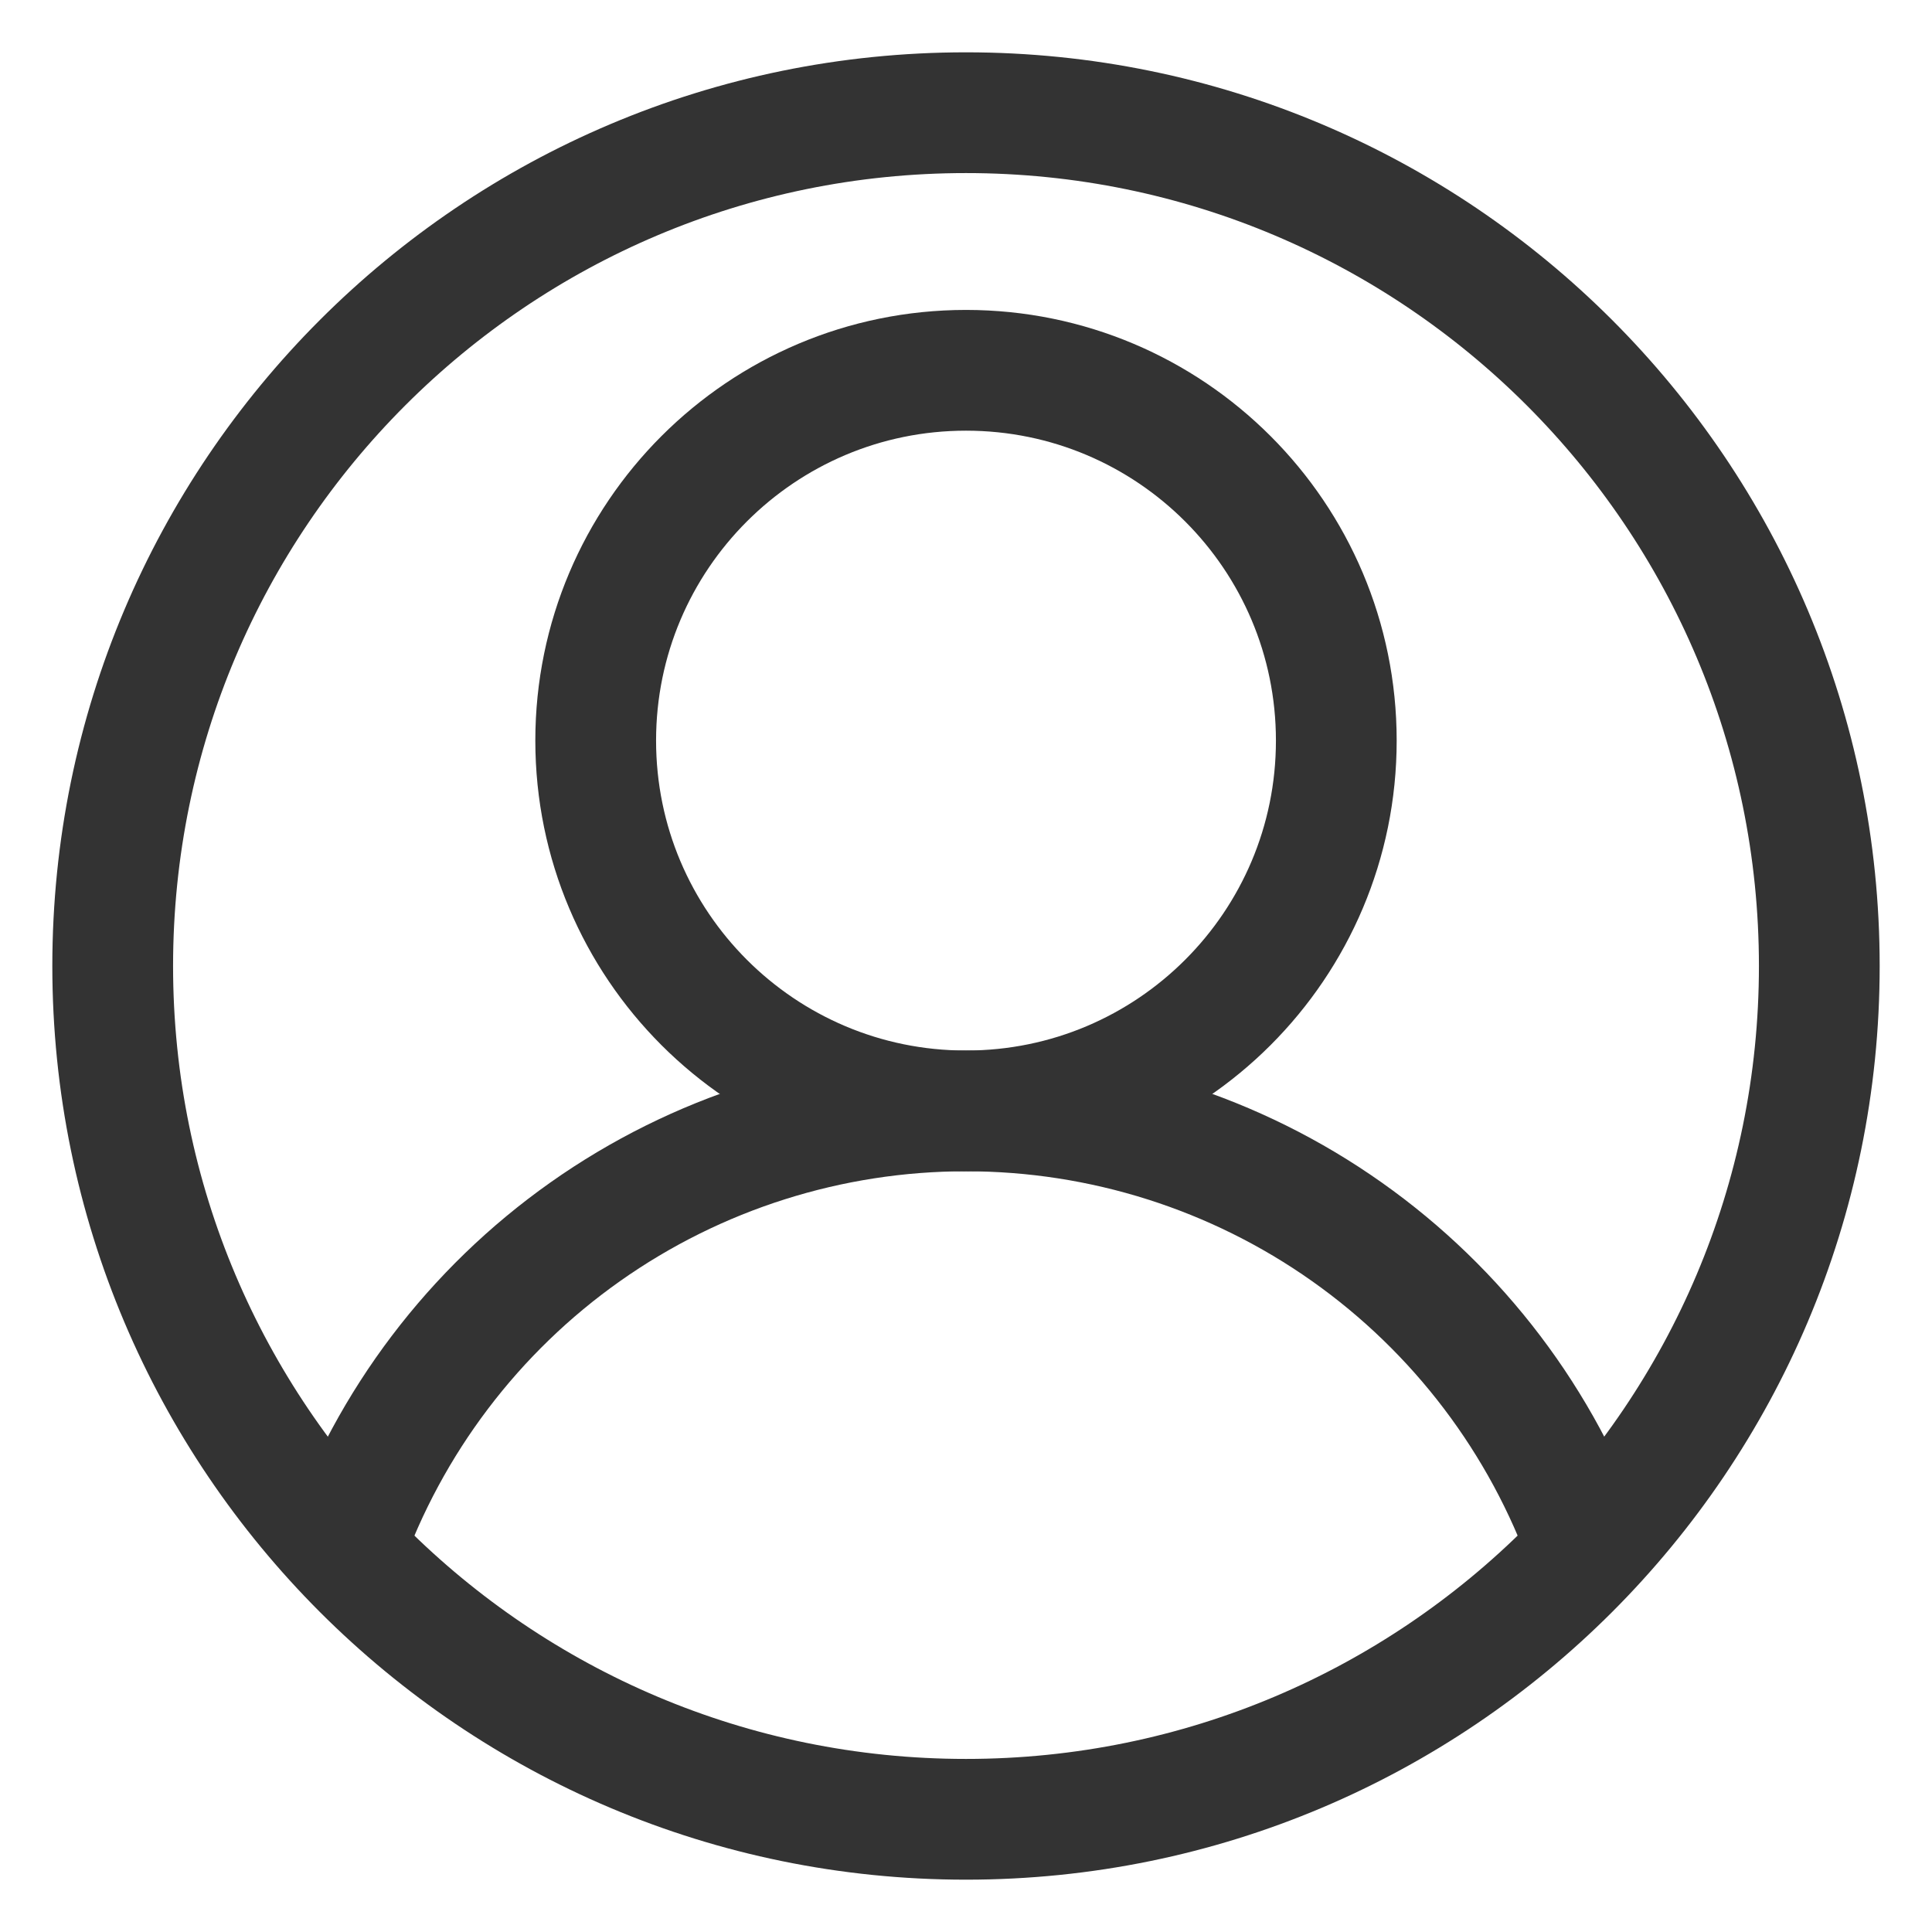 <svg width="24" height="24" viewBox="0 0 24 24" fill="none" xmlns="http://www.w3.org/2000/svg">
<g clip-path="url(#clip0_157_131)">
<path d="M12 22.6C17.855 22.6 22.6 17.854 22.6 12C22.6 6.146 17.855 1.4 12 1.4C6.146 1.4 1.4 6.146 1.4 12C1.4 17.854 6.146 22.6 12 22.6Z" stroke="#333333" stroke-width="1.5"/>
<path d="M12 13.8C14.541 13.8 16.6 11.741 16.6 9.2C16.6 6.66 14.541 4.6 12 4.6C9.46 4.6 7.4 6.66 7.4 9.2C7.4 11.741 9.46 13.8 12 13.8Z" stroke="#333333" stroke-width="1.5"/>
<path d="M4.273 19.256C4.84 17.66 5.887 16.278 7.271 15.301C8.655 14.324 10.307 13.8 12.001 13.8C13.694 13.8 15.347 14.324 16.73 15.301C18.114 16.278 19.161 17.66 19.728 19.256" stroke="#333333" stroke-width="1.5"/>
</g>
<defs>
<clipPath id="clip0_157_131">
<rect width="24" height="24" fill="white"/>
</clipPath>
</defs>
</svg>
